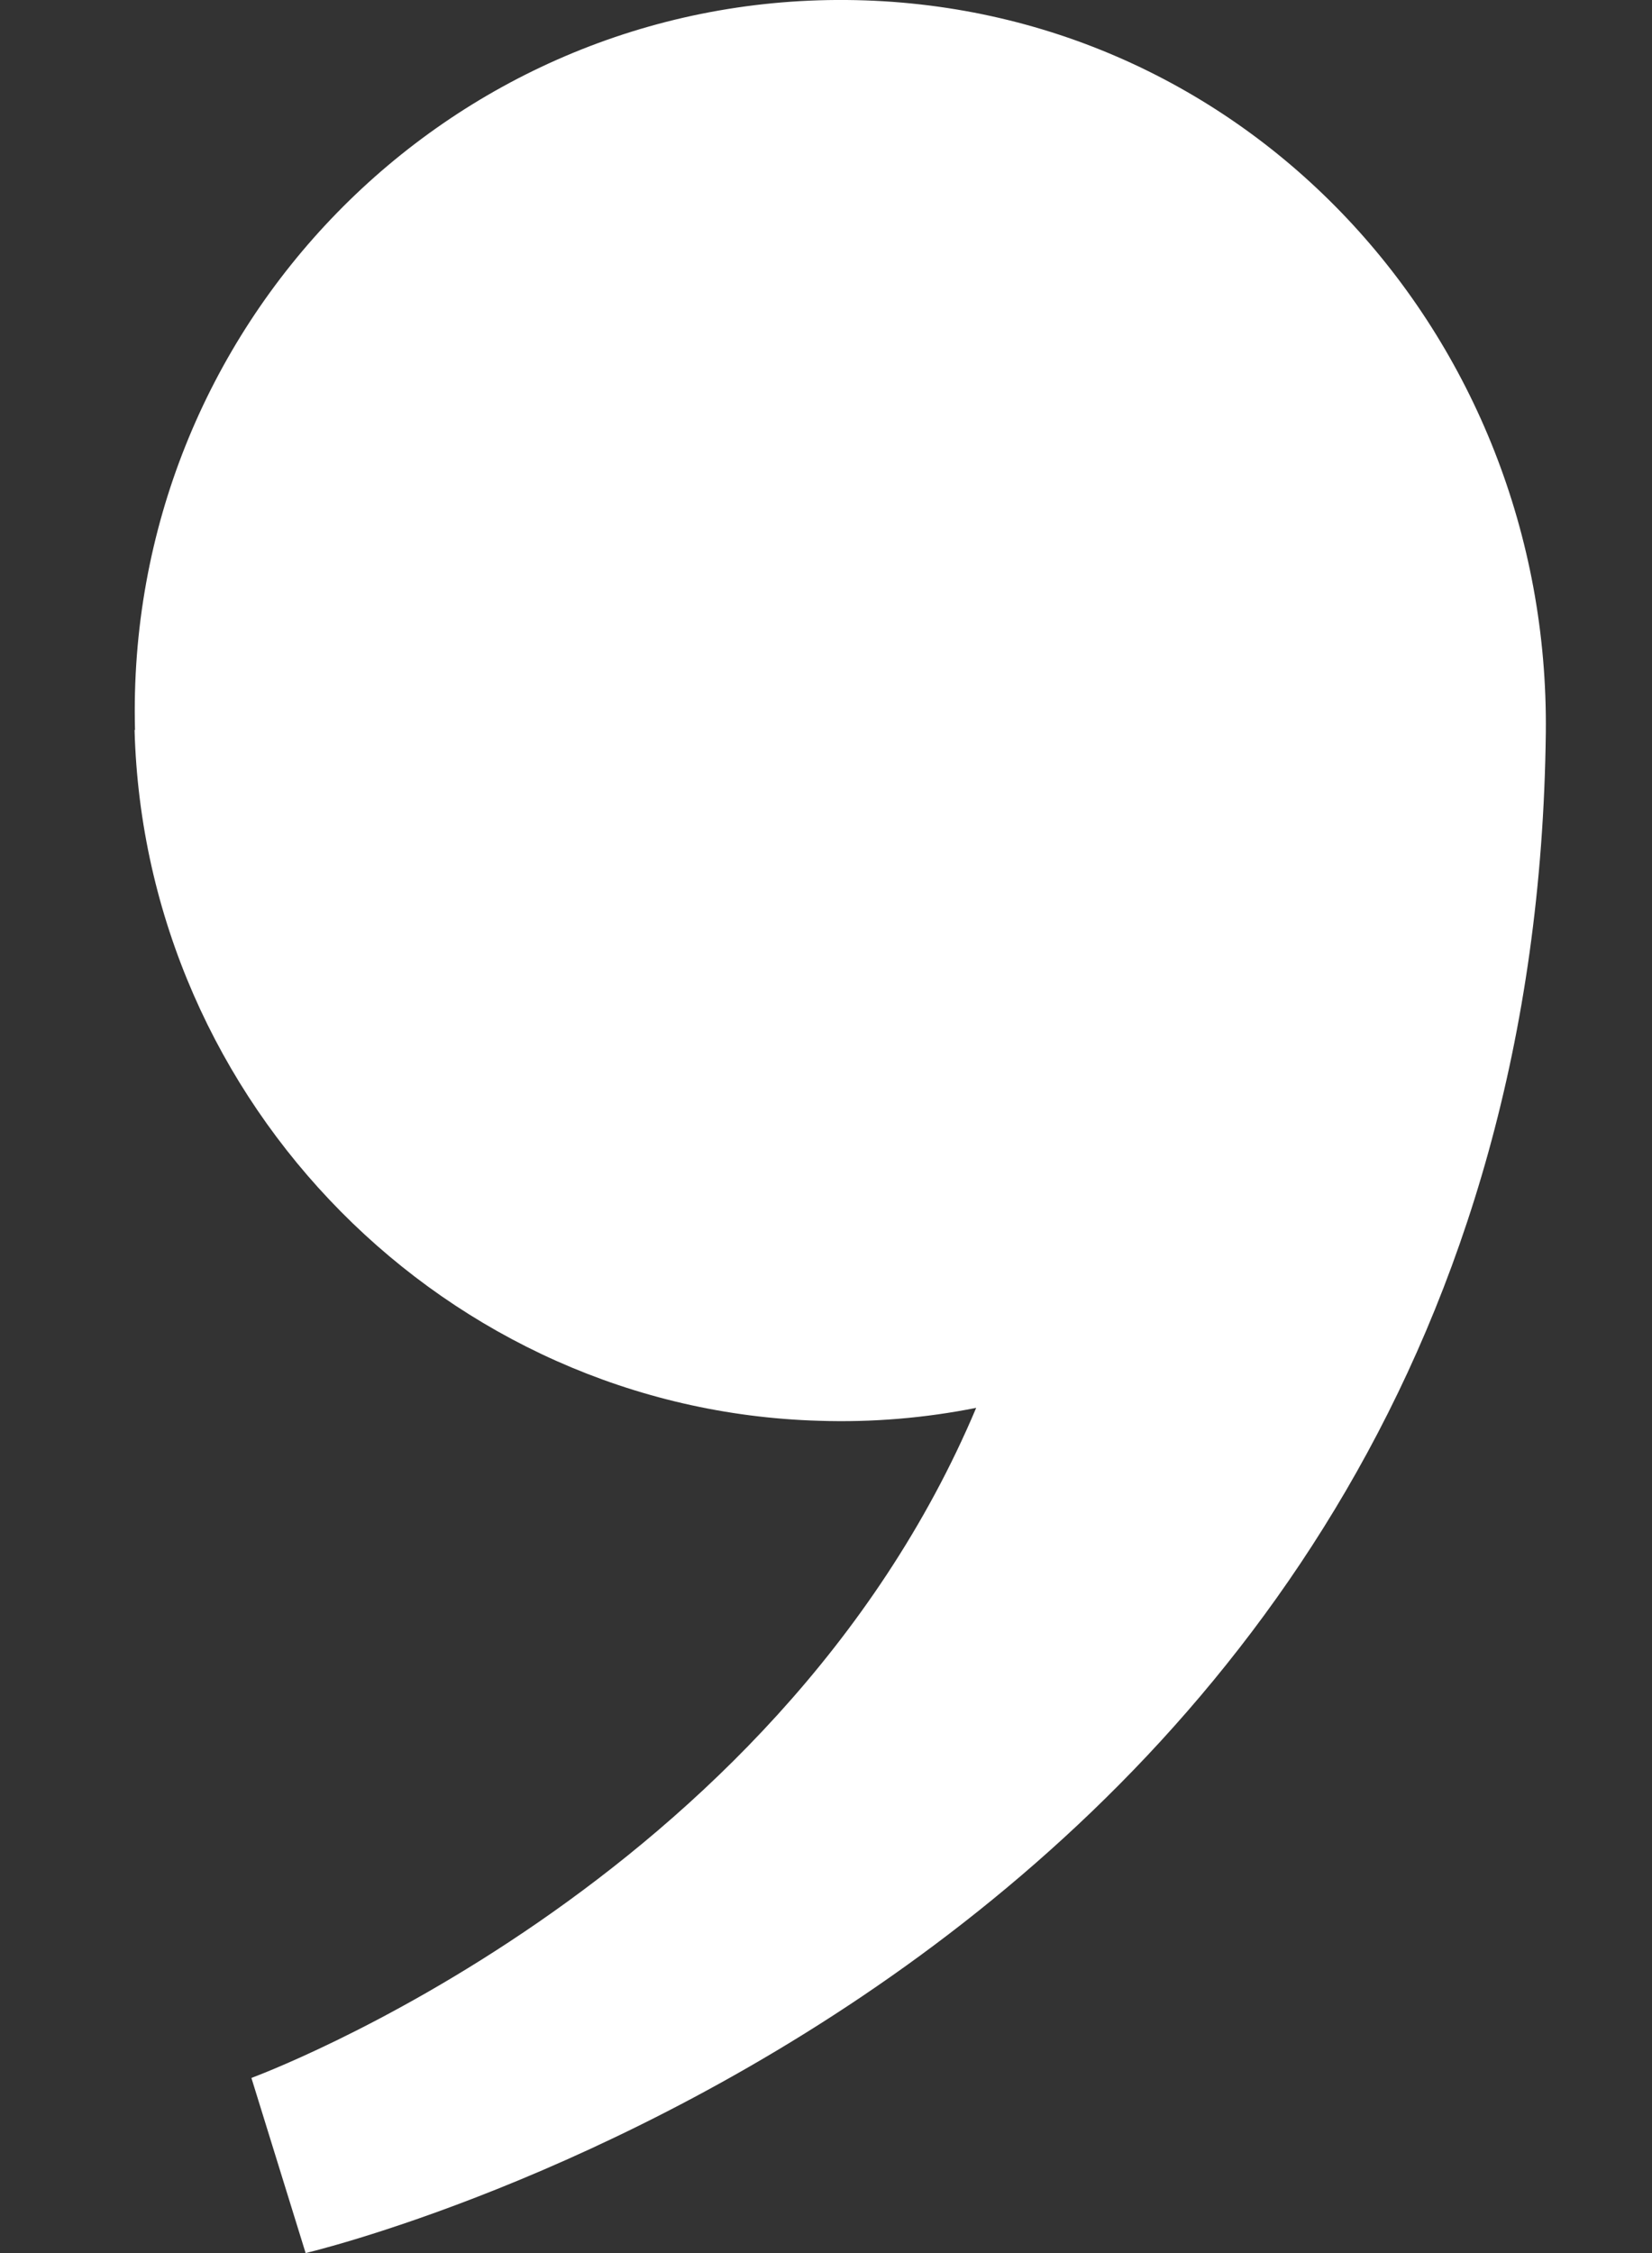 <svg width="11" height="15" viewBox="0 0 11 15" fill="none" xmlns="http://www.w3.org/2000/svg">
<rect x="0" y="0" width="11" height="15" fill="#333333" stroke="none"/>
<path id="Vector" d="M0.899 4.861C0.828 2.176 2.981 -0.022 5.637 0C8.294 0.022 10.321 2.238 10.293 4.876C10.198 13.09 2.035 15 2.035 15L1.674 13.834C1.674 13.834 5.155 12.561 6.5 9.373C6.163 9.44 5.811 9.471 5.452 9.459C2.976 9.387 0.963 7.353 0.896 4.859L0.899 4.861Z" fill="white"/>
</svg>
